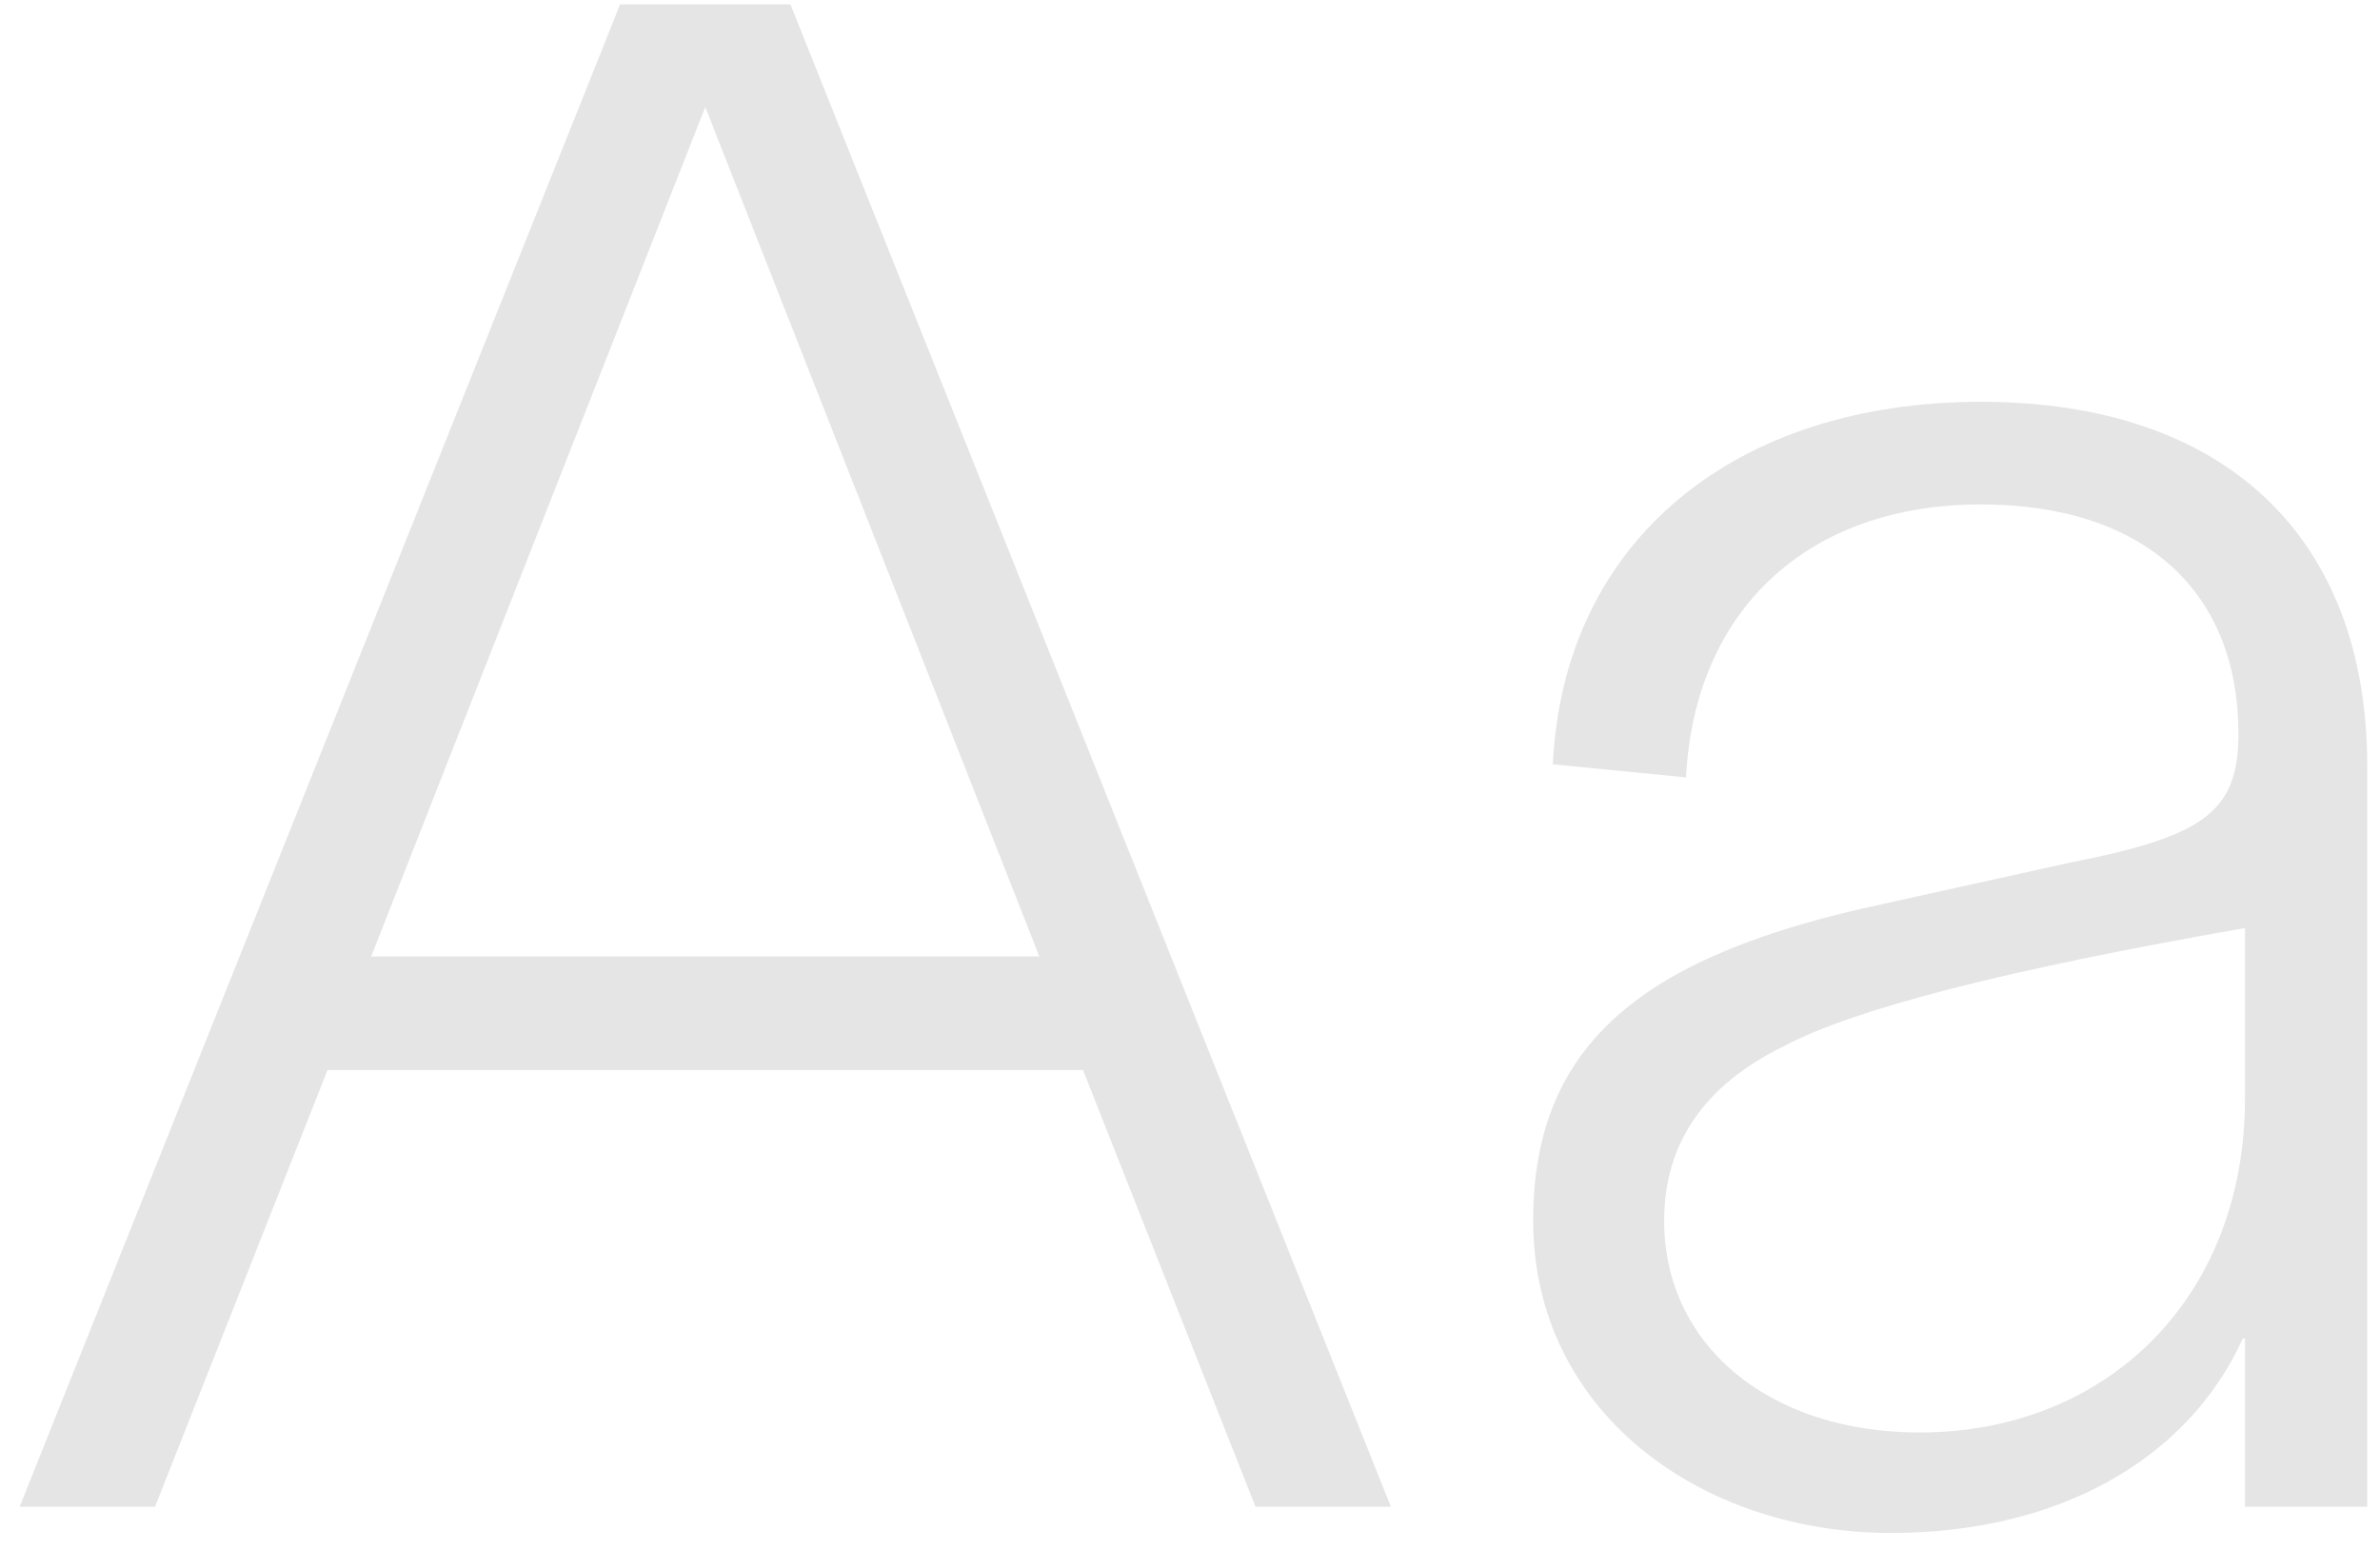 <svg width="109" height="71" viewBox="0 0 109 71" fill="none" xmlns="http://www.w3.org/2000/svg">
<path d="M63.7 69H57.5L49.6 49H15L7.1 69H0.9L28.4 0.2H36.2L63.7 69ZM47.6 43.8L32.3 4.9L17 43.8H47.6ZM70.216 55.9C70.216 47.6 75.516 43.7 86.216 41.4L94.816 39.5C100.916 38.3 102.516 37.2 102.516 33.6C102.516 27.1 98.216 23.1 90.716 23.1C82.816 23.1 77.616 27.9 77.216 35.6L71.116 35C71.616 24.7 79.516 18.4 90.716 18.4C101.916 18.4 108.416 24.6 108.416 35.1V69H102.816V61.3H102.716C100.216 66.8 94.316 70.2 86.616 70.2C77.816 70.2 70.216 64.6 70.216 55.9ZM102.816 50.3V42.5C91.916 44.4 84.916 46.2 81.716 47.9C78.016 49.7 76.216 52.4 76.216 55.9C76.216 61.6 81.016 65.6 87.916 65.6C96.416 65.6 102.816 59.5 102.816 50.3Z" fill="#999999" fill-opacity="0.25"/>
</svg>
